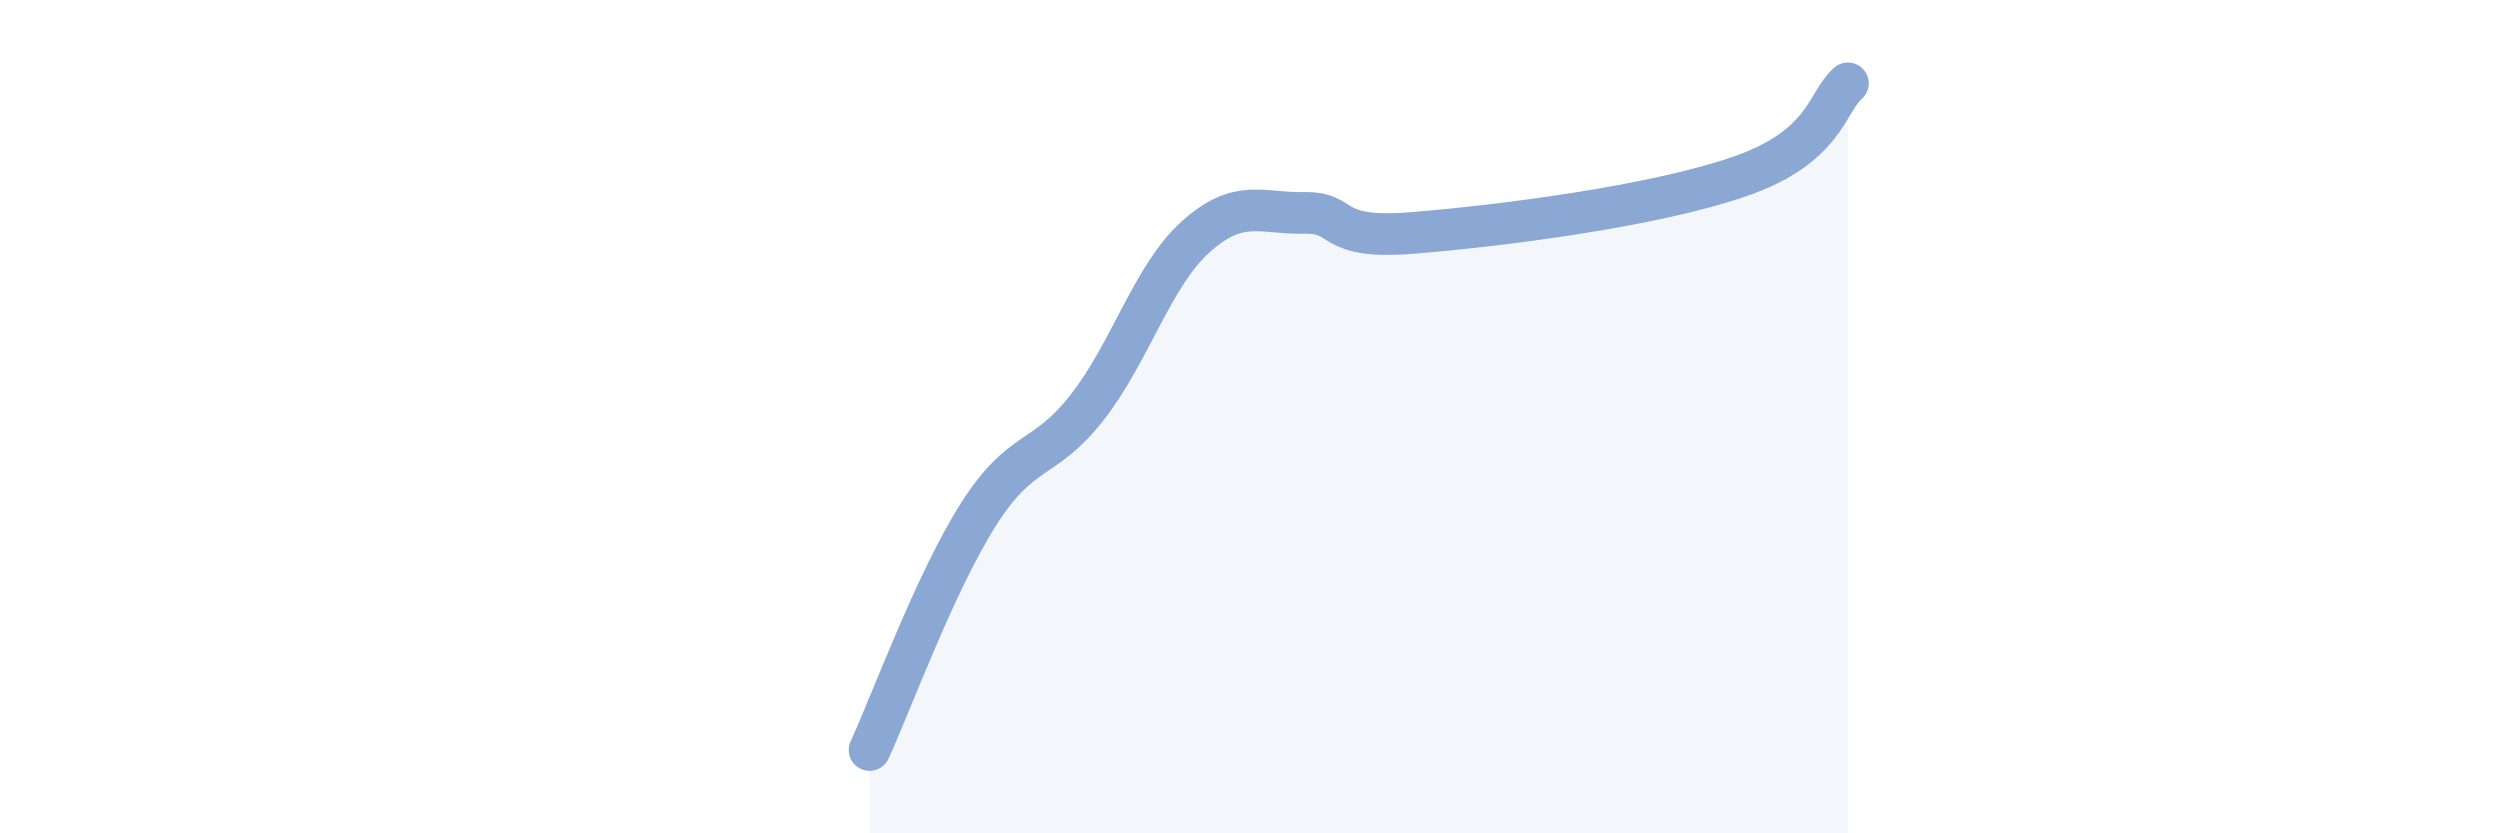 
    <svg width="60" height="20" viewBox="0 0 60 20" xmlns="http://www.w3.org/2000/svg">
      <path
        d="M 20.87,18 C 21.39,16.87 22.44,13.99 23.48,12.35 C 24.52,10.71 25.05,11.11 26.09,9.78 C 27.13,8.45 27.66,6.61 28.7,5.68 C 29.74,4.75 30.26,5.13 31.3,5.11 C 32.34,5.09 31.82,5.76 33.91,5.59 C 36,5.42 39.65,4.96 41.74,4.24 C 43.83,3.52 43.83,2.45 44.35,2L44.35 20L20.87 20Z"
        fill="#8ba7d3"
        opacity="0.1"
        stroke-linecap="round"
        stroke-linejoin="round"
      />
      <path
        d="M 20.87,18 C 21.39,16.87 22.44,13.99 23.48,12.35 C 24.52,10.71 25.05,11.11 26.09,9.78 C 27.13,8.45 27.66,6.61 28.7,5.68 C 29.74,4.75 30.26,5.13 31.3,5.11 C 32.34,5.09 31.82,5.76 33.91,5.59 C 36,5.42 39.65,4.96 41.74,4.24 C 43.83,3.52 43.83,2.45 44.35,2"
        stroke="#8ba7d3"
        stroke-width="1"
        fill="none"
        stroke-linecap="round"
        stroke-linejoin="round"
      />
    </svg>
  